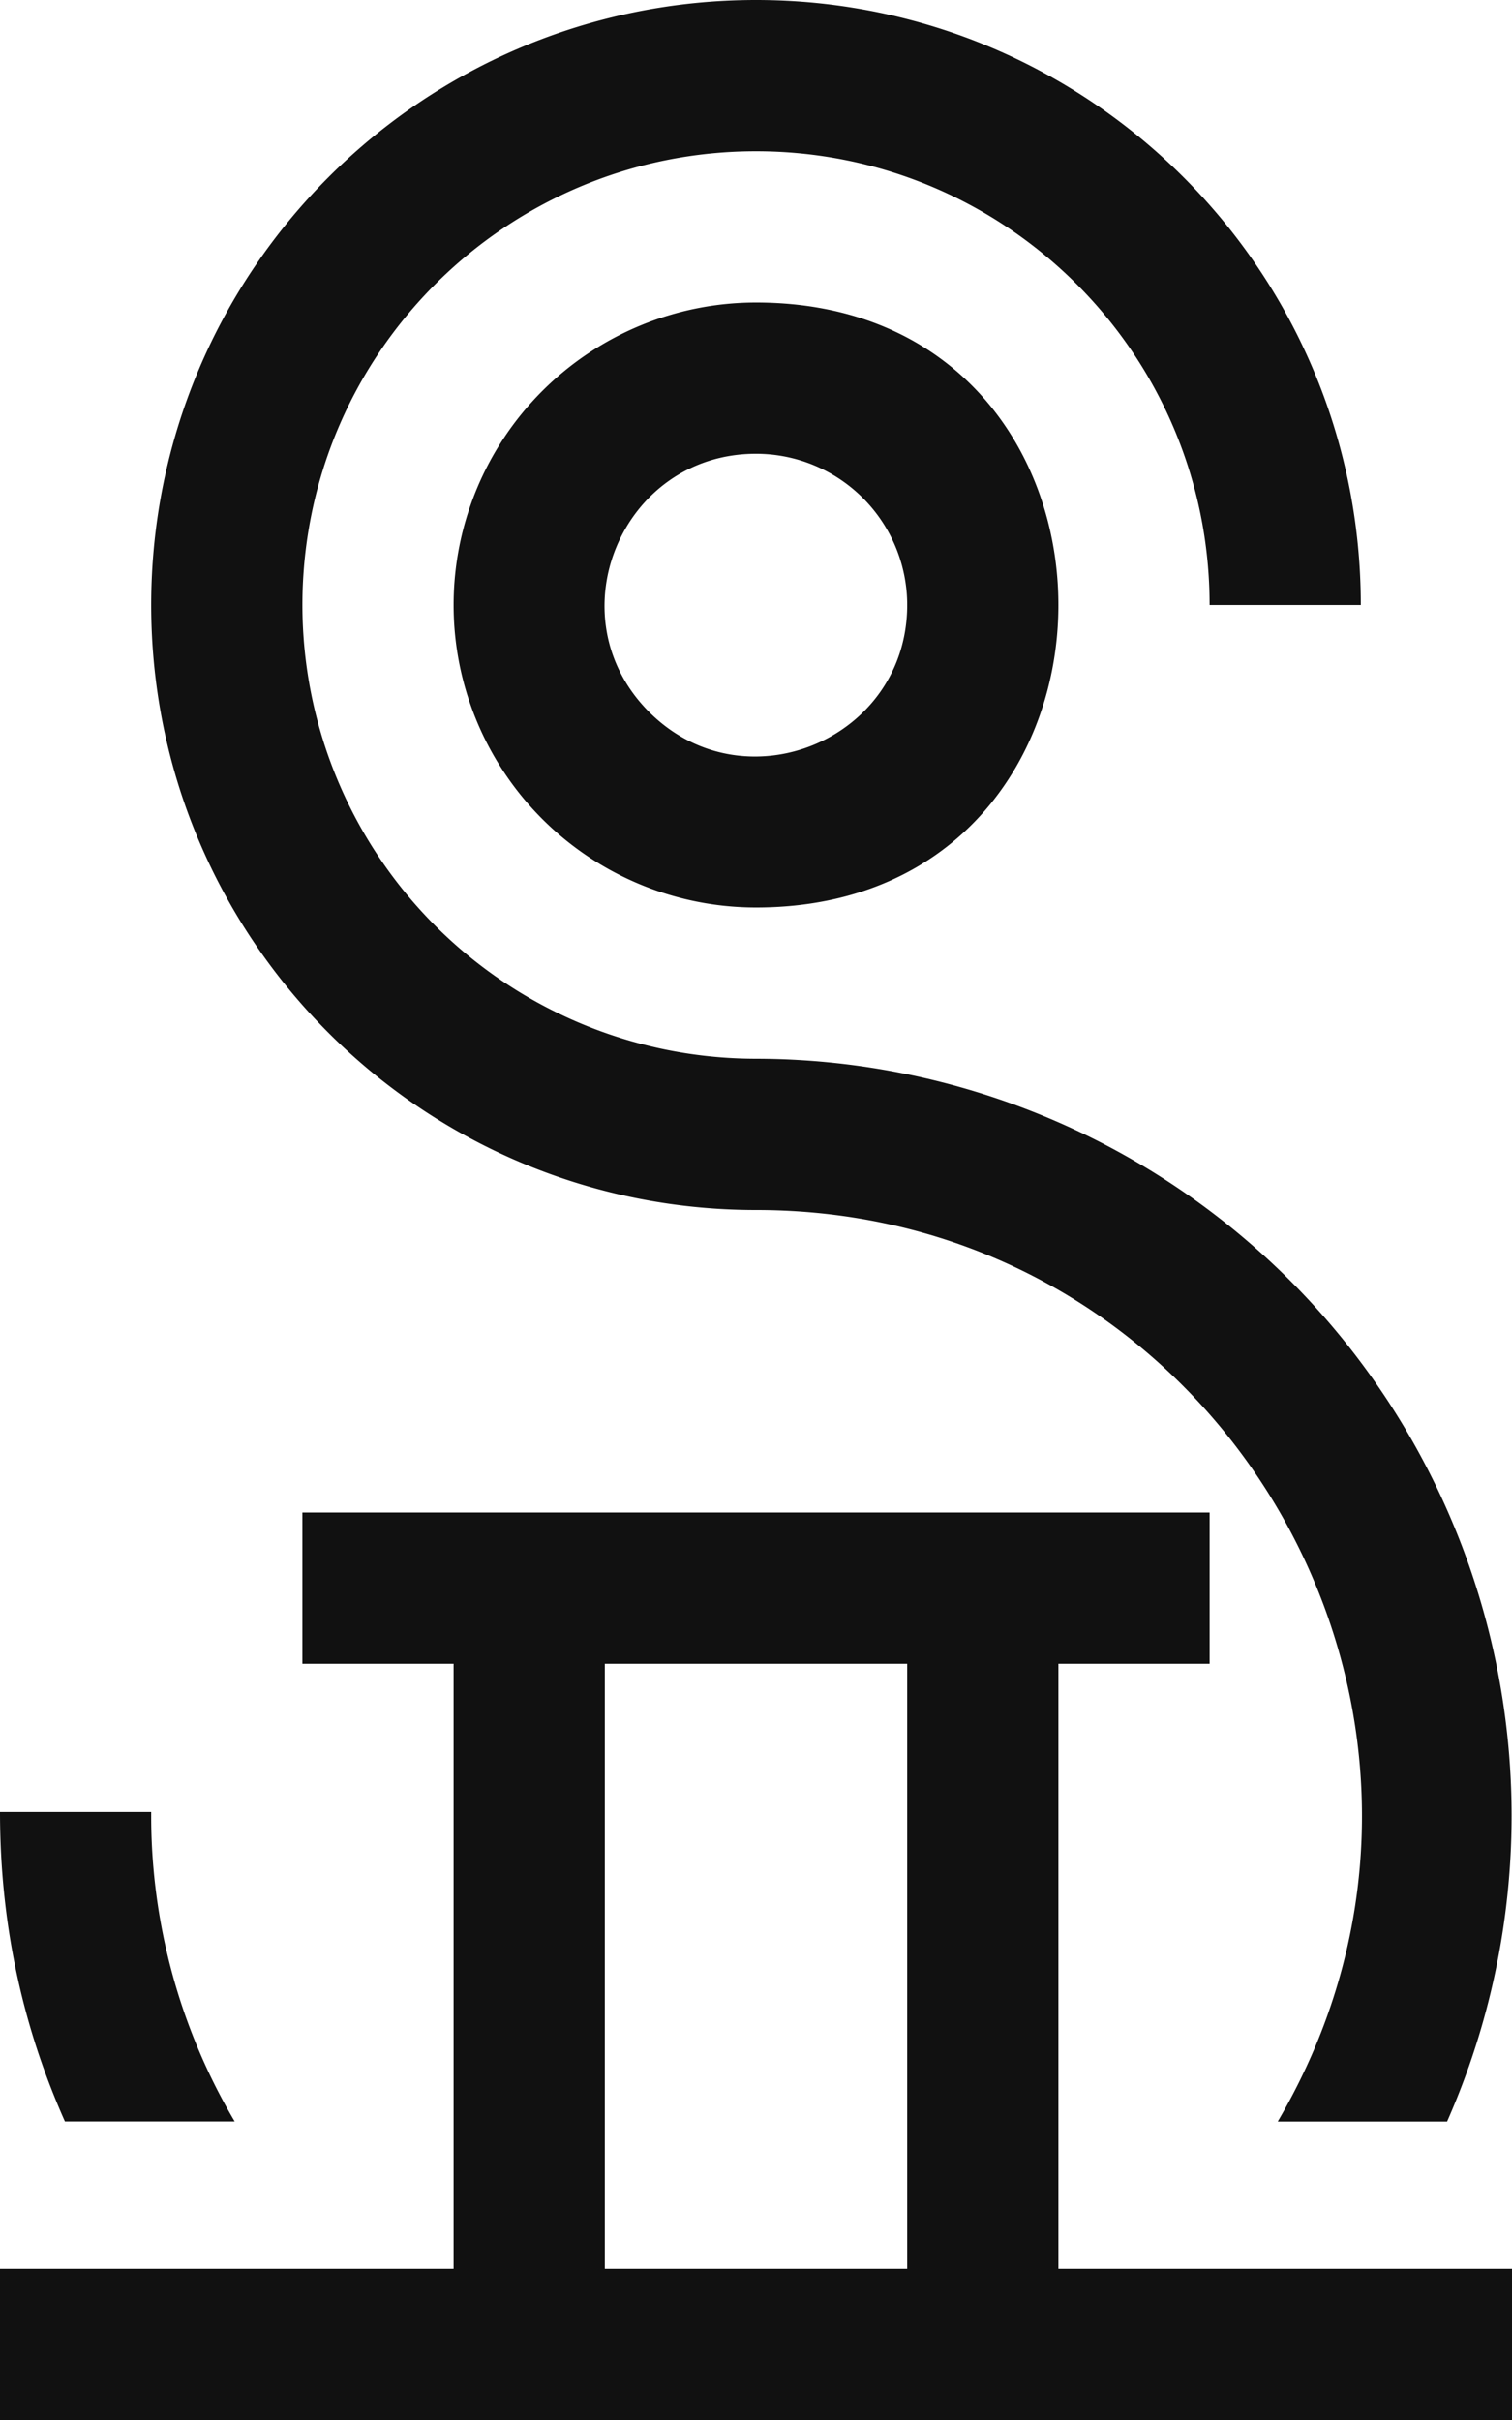 <svg role="img" viewBox="0 0 15 24" xmlns="http://www.w3.org/2000/svg"><title>Simple Icons</title><style>path{fill:#111111} @media (prefers-color-scheme:dark){path{fill:#ffffff}}</style><path d="M7.5 0C4.188 0 1.5 2.688 1.5 6s2.688 6 6 6c4.64-0.001 7.526 5.039 5.176 9.04h1.68A7.507 7.507 0 0 0 7.5 10.5 4.502 4.502 0 0 1 3 6c0-2.484 2.016-4.5 4.5-4.5s4.5 2.016 4.5 4.5H13.5c0-3.312-2.688-6-6-6Zm0 3a3 3 0 0 0 0 6c4 0 4-6 0-6Zm0 1.5A1.5 1.5 0 0 1 9 6v0.002c-0.002 1.336-1.617 2.003-2.561 1.058C5.495 6.115 6.164 4.5 7.5 4.5ZM3 15v1.5H4.5v6H0V24h15v-1.5H10.5v-6h1.5V15Zm3 1.5h3v6h-3z m-6 1.47c0 1.09 0.216 2.109 0.644 3.069h1.684A5.957 5.957 0 0 1 1.5 17.97Z"/></svg>